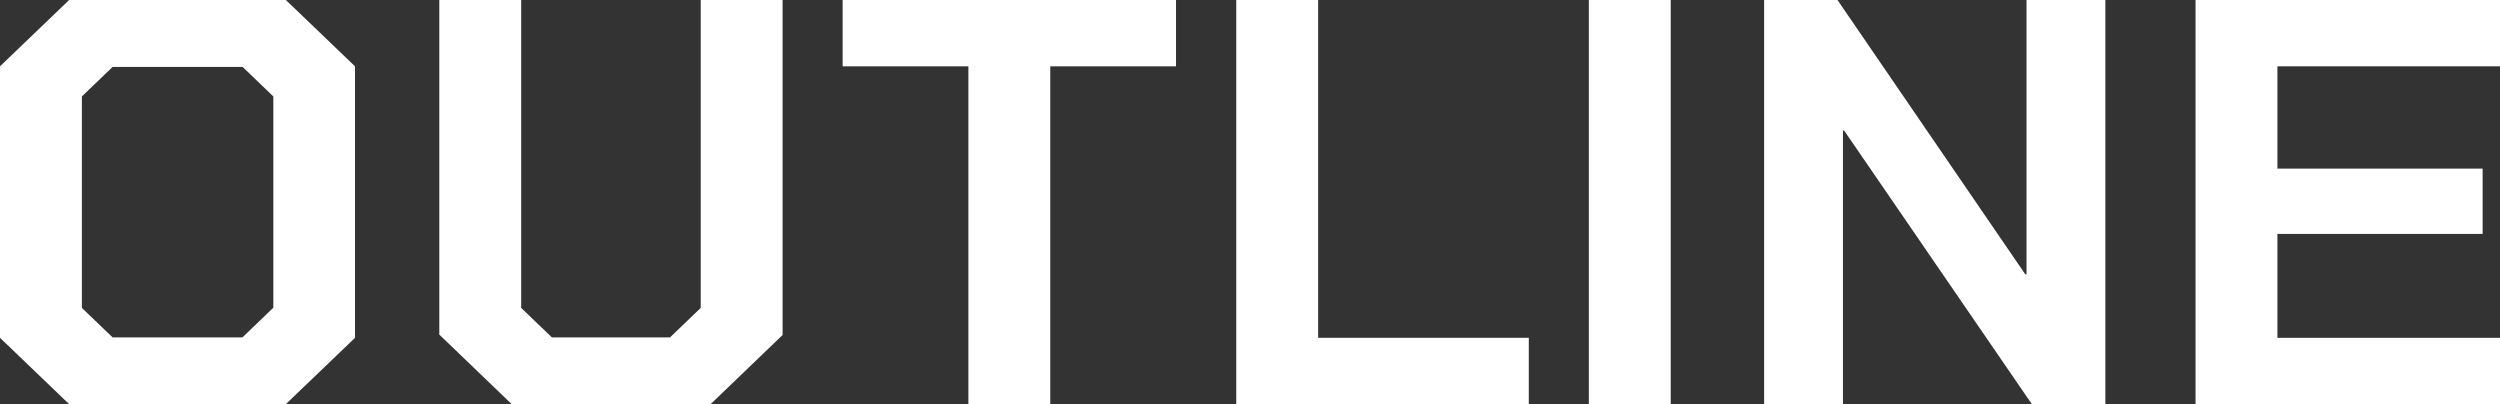 <?xml version="1.0" encoding="UTF-8"?><svg id="_レイヤー_2" xmlns="http://www.w3.org/2000/svg" viewBox="0 0 123.66 20"><rect x="0" y="0" width="123.66" height="20" fill="#333333" stroke="none"/><defs><style>.cls-1{fill:#fff;}</style></defs><g id="_レイヤー_1-2"><path class="cls-1" d="M0,16.71V3.28L3.42,0h10.72l3.42,3.28v13.43l-3.42,3.28H3.42l-3.42-3.28ZM12,16.68l1.52-1.46V4.77l-1.52-1.46h-6.43l-1.52,1.46v10.46l1.52,1.46h6.43Z"/><path class="cls-1" d="M21.73,16.57V0h4.05v15.23l1.52,1.46h5.84l1.52-1.46V0h4.05v16.57l-3.57,3.43h-9.82l-3.57-3.43Z"/><path class="cls-1" d="M47.9,3.28h-6.22V0h16.49v3.28h-6.22v16.71h-4.05V3.28h0Z"/><path class="cls-1" d="M61.15,0h4.05v16.71h10.42v3.28h-14.47V0Z"/><path class="cls-1" d="M78.59,0h4.05v20h-4.05V0Z"/><path class="cls-1" d="M87.26,0h3.63l9.29,13.57h.06V0h3.9v20h-3.63l-9.29-13.54h-.06v13.54h-3.9V0Z"/><path class="cls-1" d="M108.6,0h15.06v3.28h-11.01v5.06h10.15v3.23h-10.15v5.14h11.01v3.28h-15.06V0Z"/></g></svg>